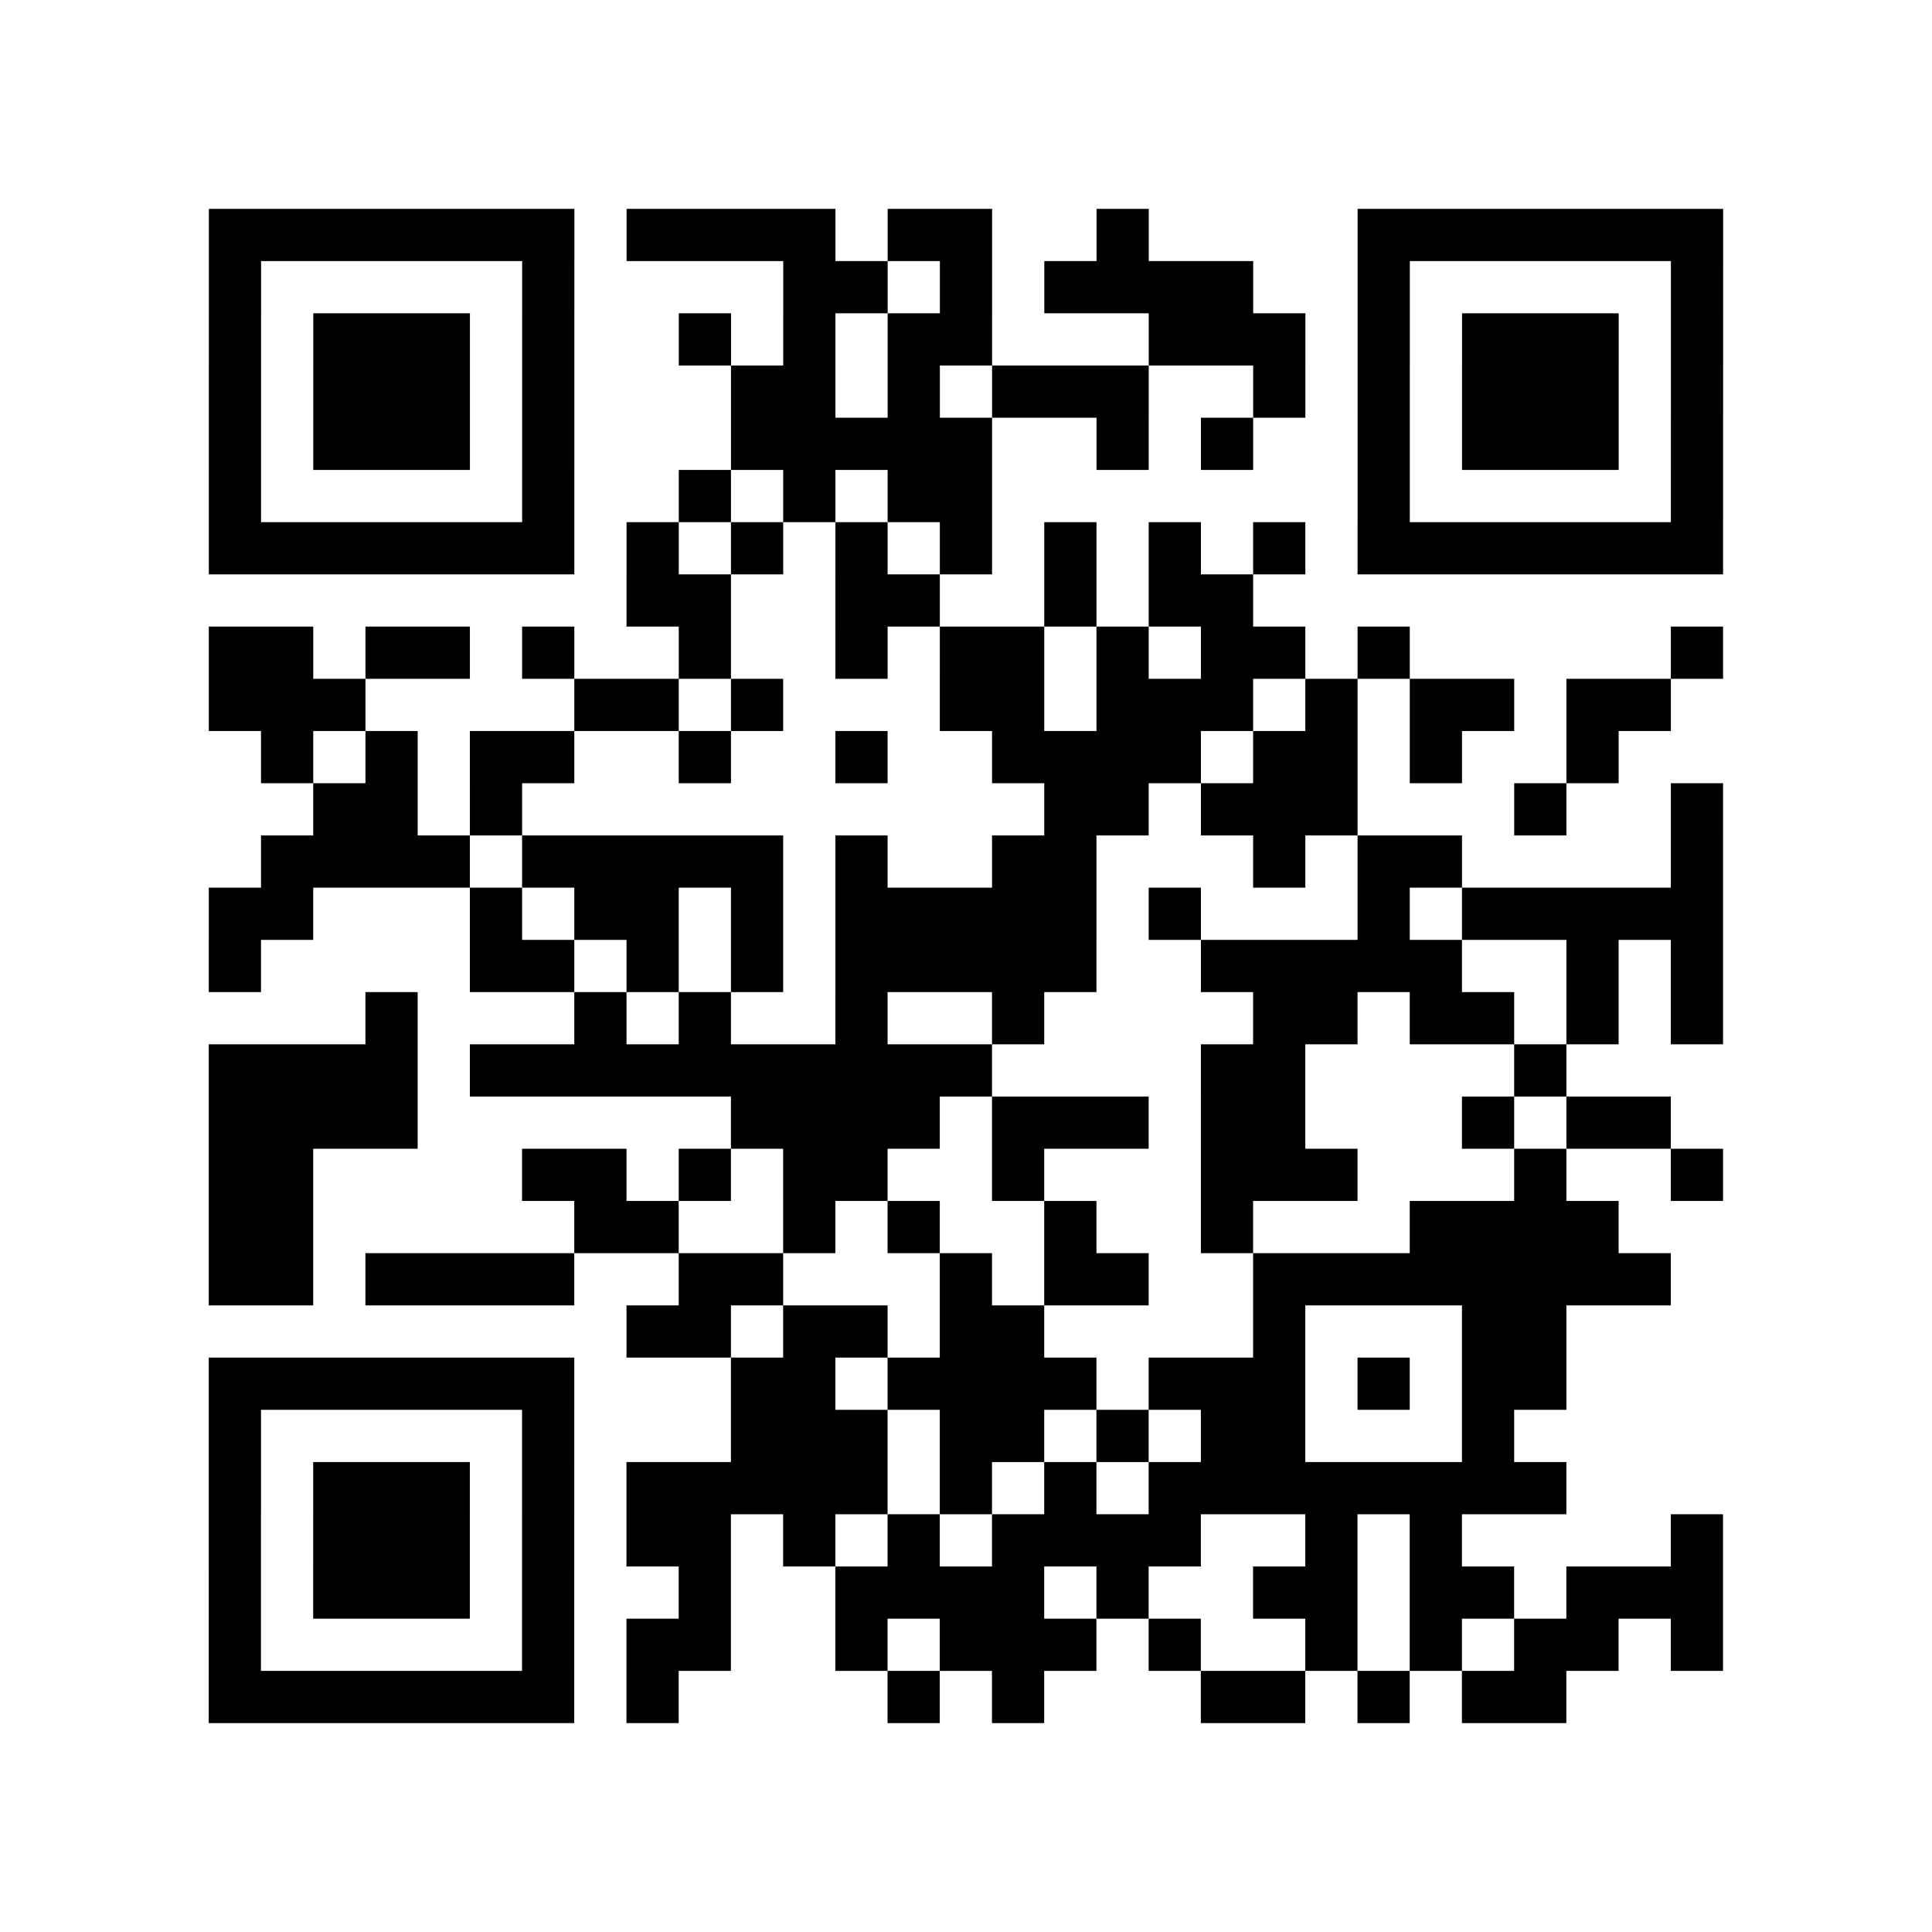 <?xml version="1.0" encoding="utf-8"?>
<svg class="segno" height="222" width="222" xmlns="http://www.w3.org/2000/svg"><rect width="100%" height="100%" fill="#808080" stroke="none"/><g transform="scale(6)"><path d="M0 0h37v37h-37z" fill="#fff"></path><path class="qrline" d="M4 4.5h7m1 0h4m1 0h2m2 0h1m4 0h7m-29 1h1m5 0h1m4 0h2m1 0h1m1 0h4m2 0h1m5 0h1m-29 1h1m1 0h3m1 0h1m2 0h1m1 0h1m1 0h2m3 0h3m1 0h1m1 0h3m1 0h1m-29 1h1m1 0h3m1 0h1m3 0h2m1 0h1m1 0h3m2 0h1m1 0h1m1 0h3m1 0h1m-29 1h1m1 0h3m1 0h1m3 0h5m2 0h1m1 0h1m2 0h1m1 0h3m1 0h1m-29 1h1m5 0h1m2 0h1m1 0h1m1 0h2m7 0h1m5 0h1m-29 1h7m1 0h1m1 0h1m1 0h1m1 0h1m1 0h1m1 0h1m1 0h1m1 0h7m-21 1h2m2 0h2m2 0h1m1 0h2m-20 1h2m1 0h2m1 0h1m2 0h1m2 0h1m1 0h2m1 0h1m1 0h2m1 0h1m5 0h1m-29 1h3m4 0h2m1 0h1m3 0h2m1 0h3m1 0h1m1 0h2m1 0h2m-27 1h1m1 0h1m1 0h2m2 0h1m2 0h1m2 0h4m1 0h2m1 0h1m2 0h1m-25 1h2m1 0h1m10 0h2m1 0h3m3 0h1m2 0h1m-28 1h4m1 0h5m1 0h1m2 0h2m3 0h1m1 0h2m4 0h1m-29 1h2m3 0h1m1 0h2m1 0h1m1 0h5m1 0h1m3 0h1m1 0h5m-29 1h1m4 0h2m1 0h1m1 0h1m1 0h5m2 0h5m2 0h1m1 0h1m-26 1h1m3 0h1m1 0h1m2 0h1m2 0h1m4 0h2m1 0h2m1 0h1m1 0h1m-29 1h4m1 0h10m4 0h2m4 0h1m-26 1h4m6 0h4m1 0h3m1 0h2m3 0h1m1 0h2m-28 1h2m4 0h2m1 0h1m1 0h2m2 0h1m3 0h3m3 0h1m2 0h1m-29 1h2m5 0h2m2 0h1m1 0h1m2 0h1m2 0h1m3 0h4m-27 1h2m1 0h4m2 0h2m3 0h1m1 0h2m2 0h8m-20 1h2m1 0h2m1 0h2m4 0h1m3 0h2m-26 1h7m3 0h2m1 0h4m1 0h3m1 0h1m1 0h2m-26 1h1m5 0h1m3 0h3m1 0h2m1 0h1m1 0h2m3 0h1m-25 1h1m1 0h3m1 0h1m1 0h5m1 0h1m1 0h1m1 0h8m-26 1h1m1 0h3m1 0h1m1 0h2m1 0h1m1 0h1m1 0h4m2 0h1m1 0h1m4 0h1m-29 1h1m1 0h3m1 0h1m2 0h1m2 0h4m1 0h1m2 0h2m1 0h2m1 0h3m-29 1h1m5 0h1m1 0h2m2 0h1m1 0h3m1 0h1m2 0h1m1 0h1m1 0h2m1 0h1m-29 1h7m1 0h1m4 0h1m1 0h1m3 0h2m1 0h1m1 0h2" stroke="#000"></path></g></svg>
